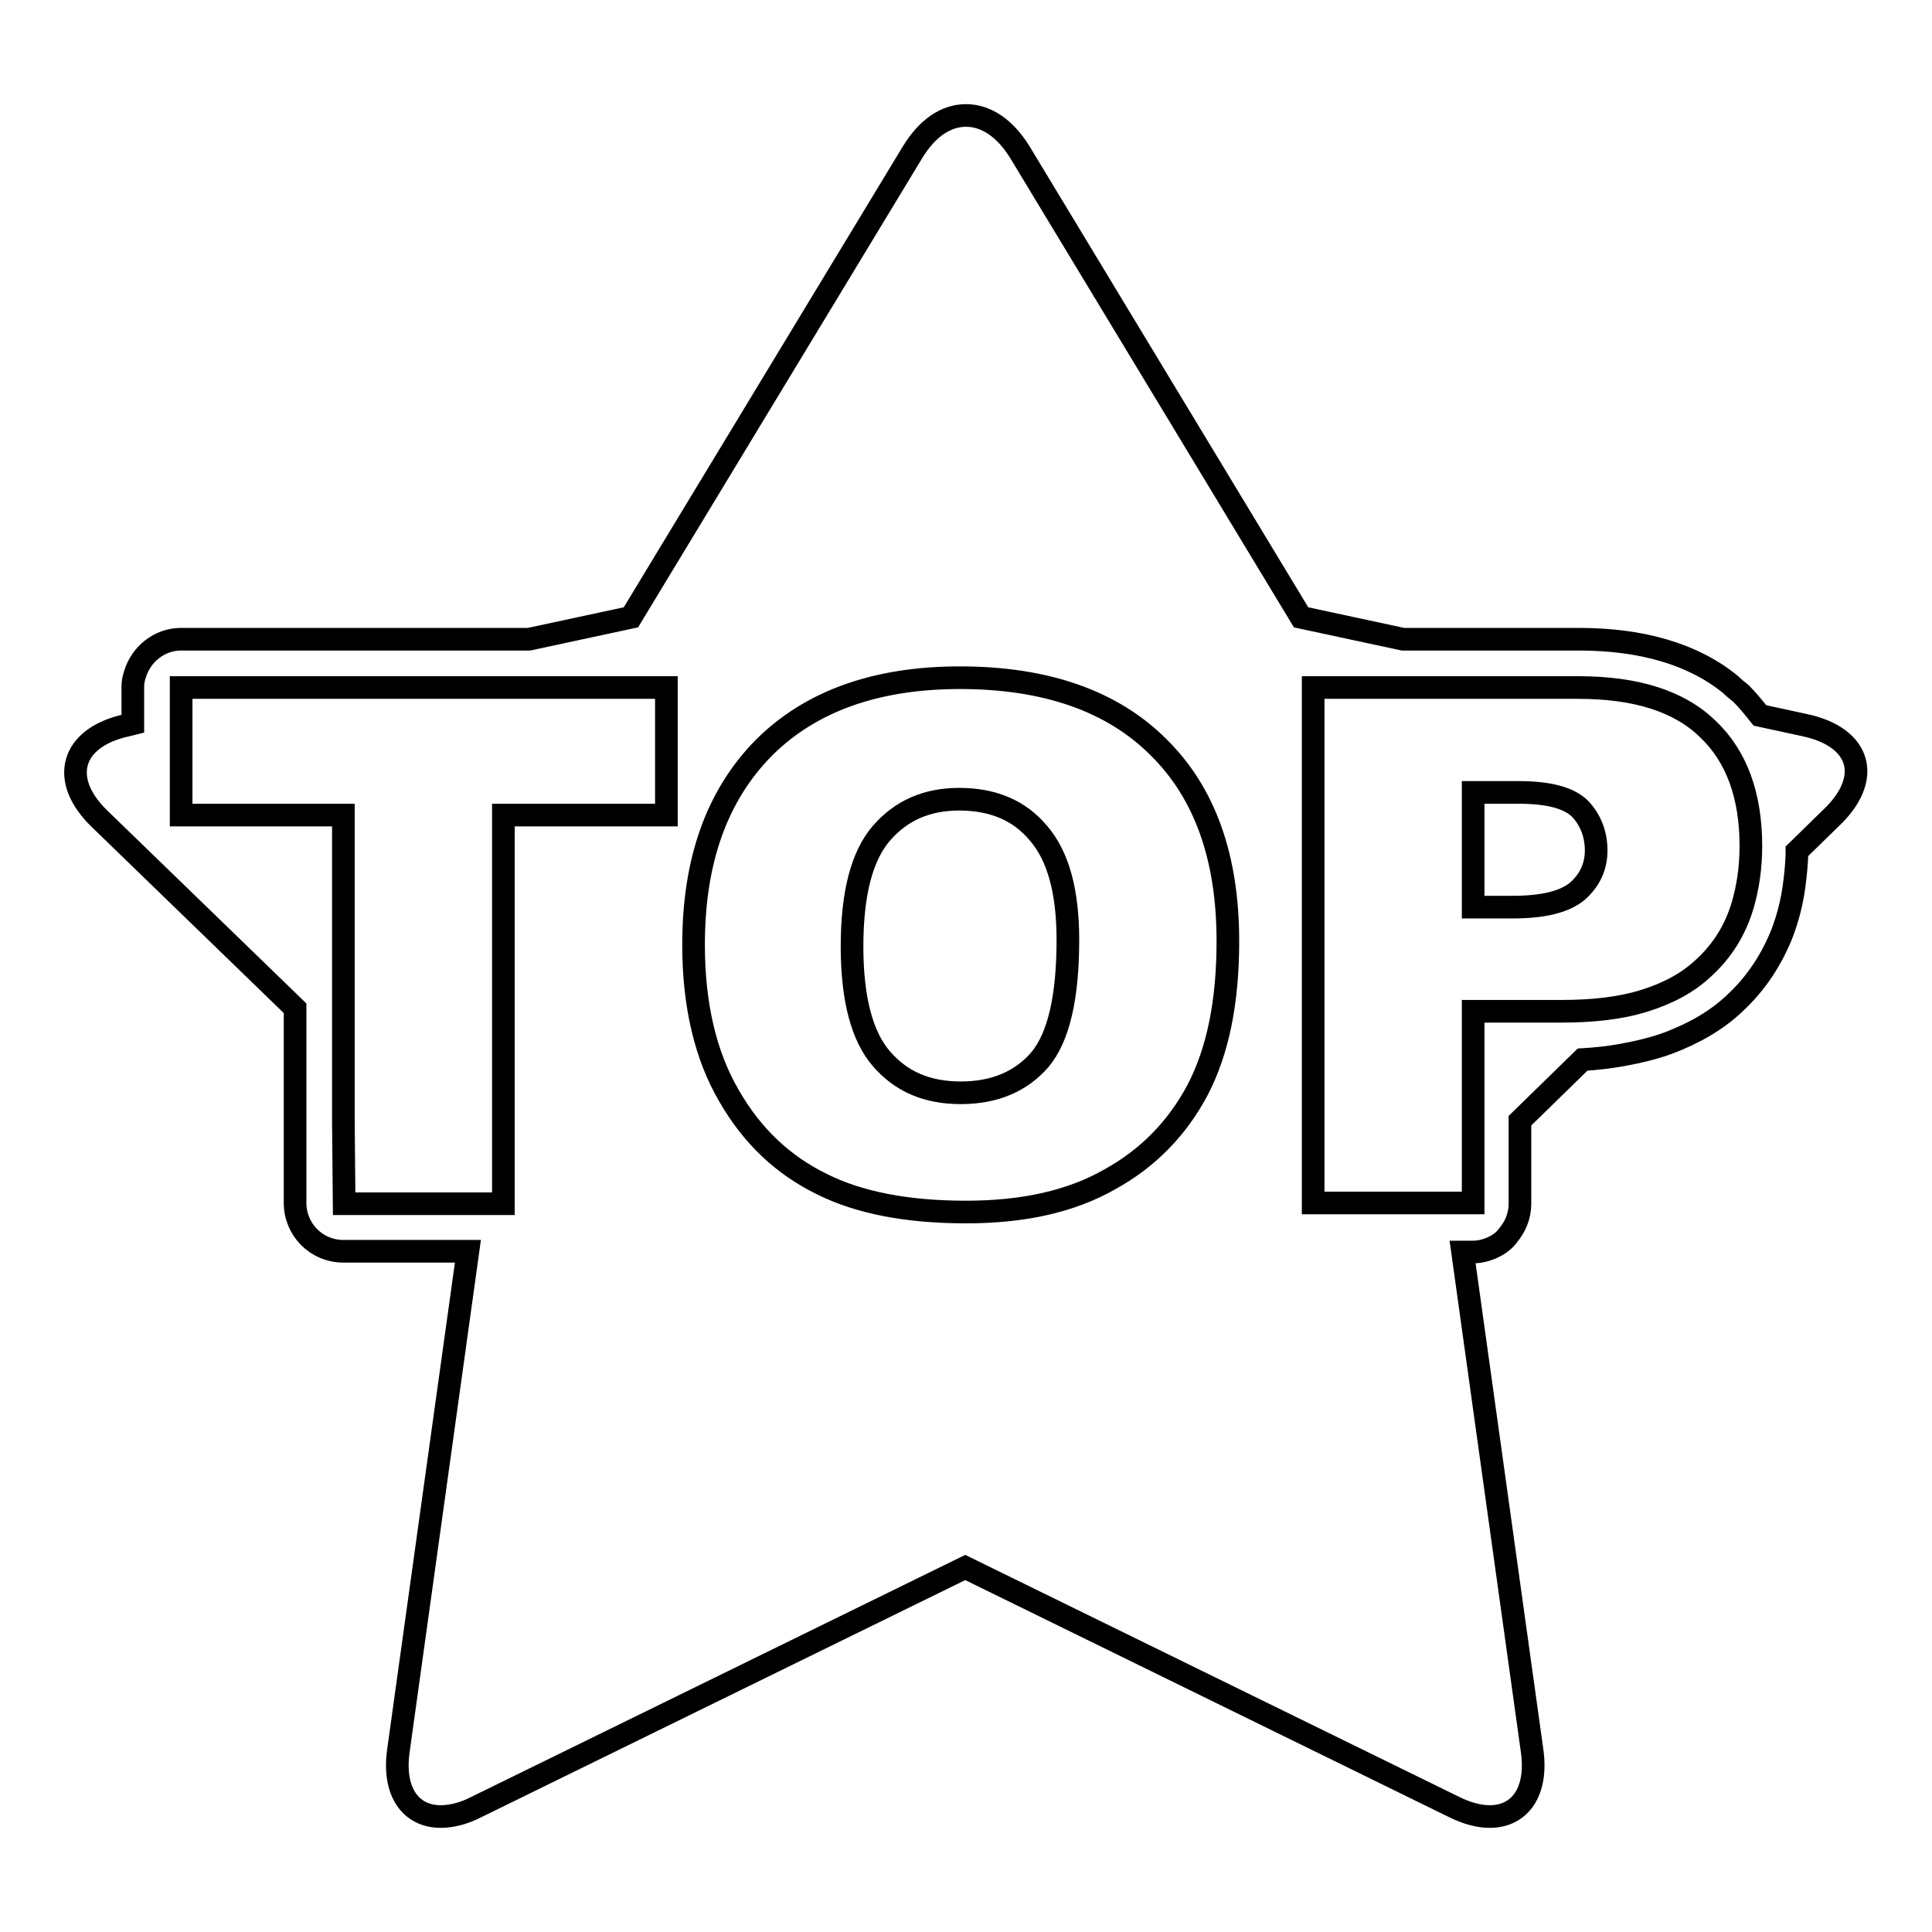 <?xml version="1.0" encoding="utf-8"?>
<!-- Svg Vector Icons : http://www.onlinewebfonts.com/icon -->
<!DOCTYPE svg PUBLIC "-//W3C//DTD SVG 1.1//EN" "http://www.w3.org/Graphics/SVG/1.1/DTD/svg11.dtd">
<svg version="1.1" xmlns="http://www.w3.org/2000/svg" xmlns:xlink="http://www.w3.org/1999/xlink" x="0px" y="0px" viewBox="0 0 256 256" enable-background="new 0 0 256 256" xml:space="preserve">
<g><g><g><g><path stroke-width="3" fill-opacity="0" stroke="#000000"  d="M239.2,96.1l-6-1.3c-0.8-1-1.6-2-2.5-2.9c-0.5-0.4-1-0.8-1.4-1.2c-4.9-4-11.7-6-20.1-6h-8h-15.3l-13.5-2.9l-37.3-61.7c-2-3.2-4.5-4.8-7.1-4.8c-2.6,0-5.1,1.6-7.1,4.9L83.6,81.8l-13.5,2.9H54.9H39.6H24c-2.9,0-5.3,2-6.1,4.6c-0.2,0.6-0.3,1.1-0.3,1.7v1.6v3.3l-0.8,0.2c-7.4,1.6-9,7.2-3.6,12.4l25.9,25.1v4.4v4.4v17c0,3.5,2.8,6.4,6.4,6.4h10.1h3.2h3.2l-9.2,66.1c-0.8,5.5,1.6,8.8,5.6,8.8c1.4,0,3.1-0.4,4.8-1.3l64.7-31.7l64.7,31.7c1.8,0.9,3.4,1.3,4.8,1.3c4,0,6.4-3.3,5.6-8.8l-9.2-66h1.3c0.7,0,1.3-0.1,1.9-0.3c1.2-0.4,2.2-1,2.9-2c0.9-1.1,1.5-2.5,1.5-4.1v-2.2v-4.4v-4.4l8.3-8.1c1.8-0.1,3.5-0.3,5.2-0.6c2.2-0.4,4.3-0.9,6.2-1.6c3.4-1.3,6.4-3,8.8-5.3c2.8-2.6,4.9-5.8,6.3-9.4c0.7-1.9,1.2-3.8,1.5-5.9c0.2-1.5,0.4-3.2,0.4-4.8l4.4-4.3C248.2,103.2,246.6,97.7,239.2,96.1z M230.9,120c-1,3.3-2.7,6-5.1,8.2c-2.1,2-4.7,3.4-7.9,4.4c-3.2,1-6.8,1.4-11.1,1.4h-11.6v20.5v4.9H193h-19V91.1h35.1c7.7,0,13.4,1.8,17.2,5.5c3.8,3.6,5.7,8.8,5.7,15.5C232,115,231.6,117.6,230.9,120z M45.5,148.7v-4.4v-4.4V108H24V94.6v-3.3v-0.2h1h15.3h48V108H66.7v51.5H63h-3.2h-3.2h-11L45.5,148.7L45.5,148.7z M128,160.6c-7.7,0-14.1-1.2-19.1-3.7c-5.1-2.5-9.2-6.3-12.3-11.7c-3.1-5.3-4.7-12-4.7-20c0-11.2,3.1-19.8,9.3-26.1c6.2-6.2,14.9-9.3,26-9.3c11.4,0,20.2,3.1,26.3,9.2c6.2,6.1,9.2,14.7,9.2,25.7c0,8-1.3,14.5-4,19.7c-2.7,5.1-6.6,9.1-11.7,11.9C141.9,159.2,135.6,160.6,128,160.6z"/><path stroke-width="3" fill-opacity="0" stroke="#000000"  d="M127.1,105.9c-4.3,0-7.7,1.5-10.3,4.5c-2.6,3-3.9,8-3.9,15c0,6.9,1.3,11.9,3.9,14.9c2.6,3,6,4.5,10.5,4.5c4.5,0,8-1.5,10.5-4.4c2.5-3,3.7-8.3,3.7-15.9c0-6.4-1.3-11.1-3.9-14.1C135.1,107.4,131.6,105.9,127.1,105.9z"/><path stroke-width="3" fill-opacity="0" stroke="#000000"  d="M201.2,105h-6v15.2h5.2c4.1,0,6.9-0.7,8.6-2.1c1.6-1.4,2.5-3.2,2.5-5.4c0-2.1-0.7-4-2.1-5.5C207.9,105.7,205.2,105,201.2,105z"/></g></g><g></g><g></g><g></g><g></g><g></g><g></g><g></g><g></g><g></g><g></g><g></g><g></g><g></g><g></g><g></g></g></g>
</svg>